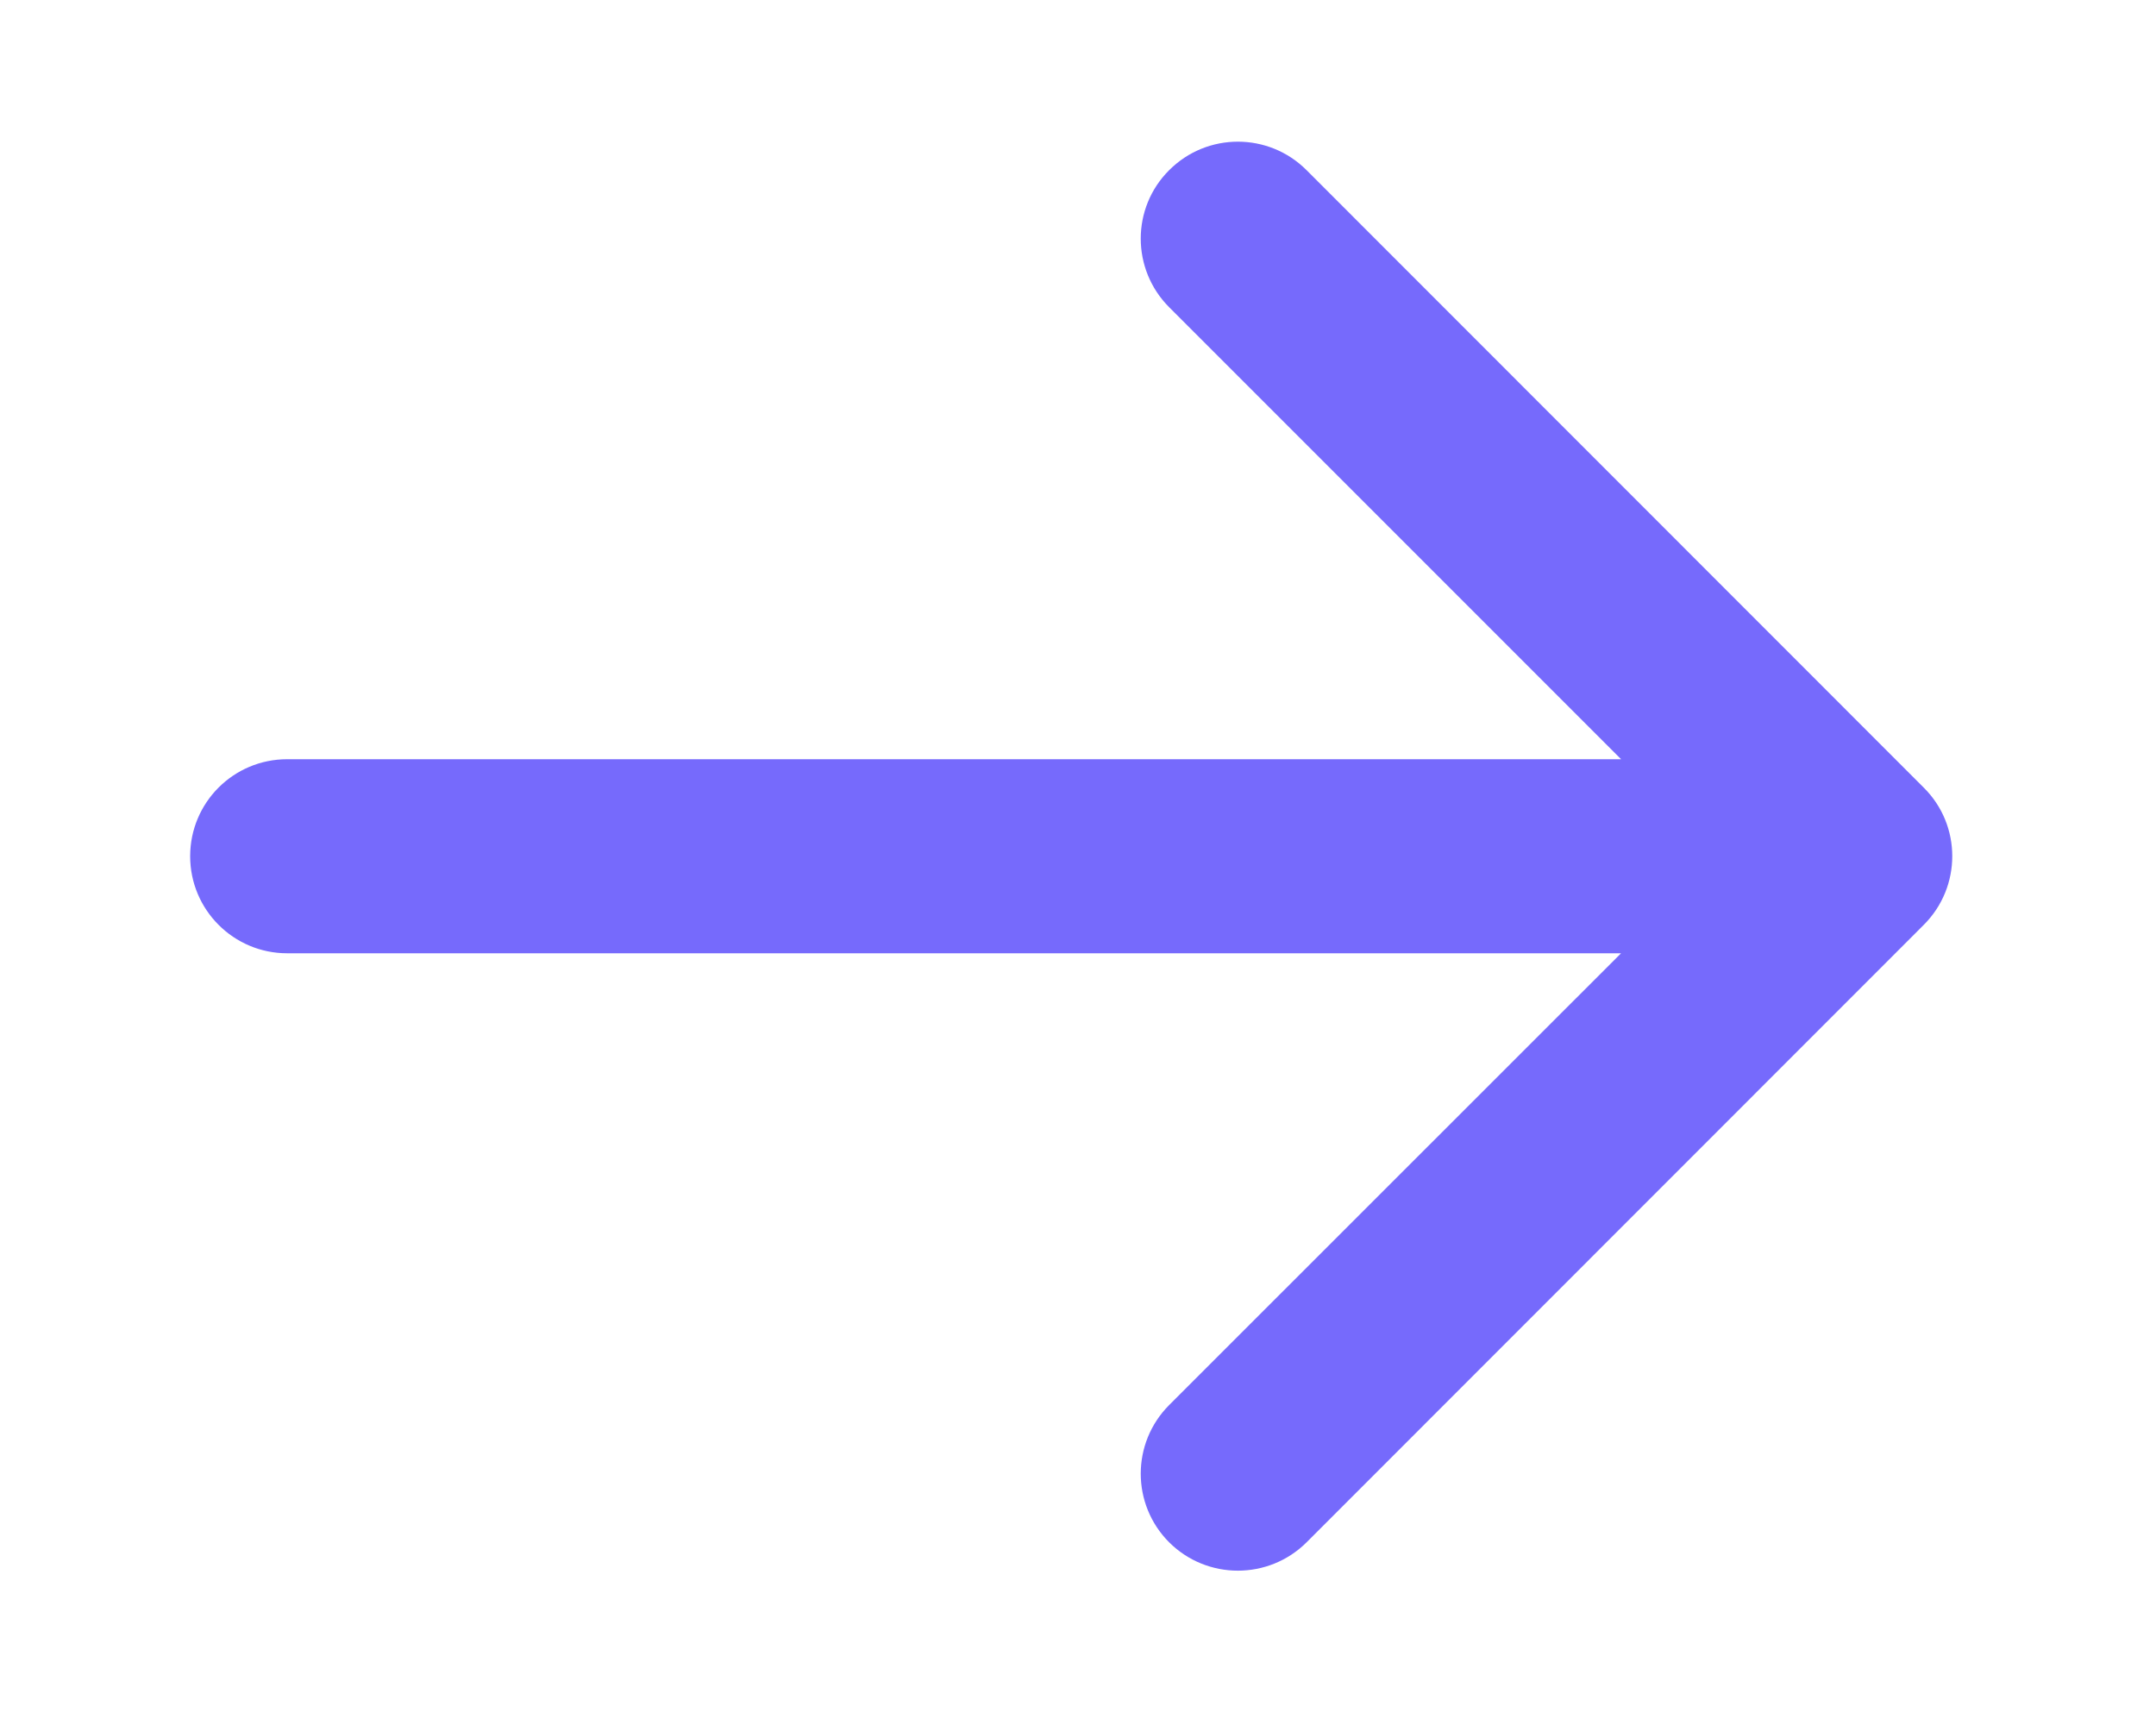 <svg width="10" height="8" viewBox="0 0 10 8" fill="none" xmlns="http://www.w3.org/2000/svg">
<path d="M1.332 3.521C1.083 3.521 0.882 3.722 0.882 3.971C0.882 4.219 1.083 4.421 1.332 4.421L1.332 3.521ZM8.923 4.289C9.099 4.113 9.099 3.828 8.923 3.653L6.06 0.789C5.884 0.613 5.599 0.613 5.423 0.789C5.247 0.964 5.247 1.249 5.423 1.425L7.969 3.971L5.423 6.516C5.247 6.692 5.247 6.977 5.423 7.153C5.599 7.328 5.884 7.328 6.06 7.153L8.923 4.289ZM1.332 3.971L1.332 4.421L8.605 4.421L8.605 3.971L8.605 3.521L1.332 3.521L1.332 3.971Z" fill="#766AFC"/>
</svg>
